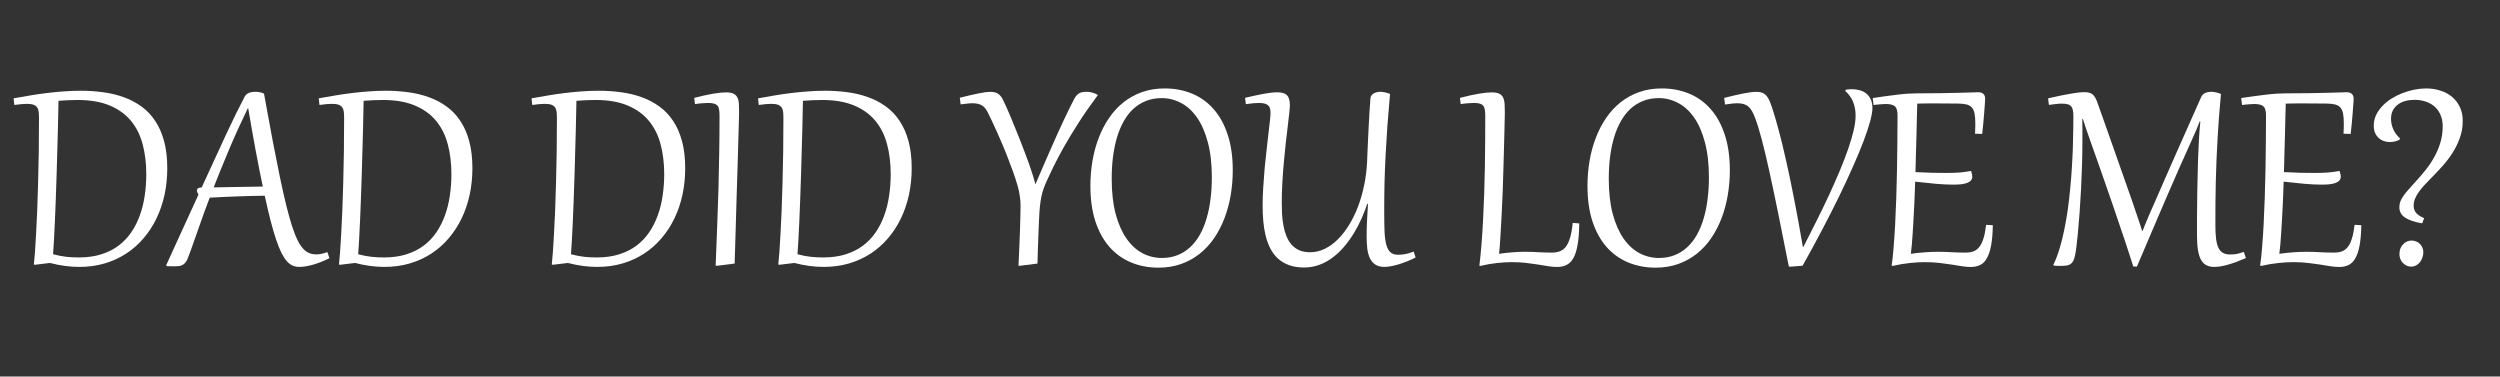 <svg width="664" height="100" viewBox="0 0 664 100" fill="none" xmlns="http://www.w3.org/2000/svg">
<rect x="0" y="0" width="664" height="100" fill="#333333" stroke="none"/>
<path d="M643.322 59.321C641.318 58.978 639.809 58.471 638.794 57.799C637.779 57.126 637.271 56.21 637.271 55.05C637.271 54.509 637.357 54.002 637.528 53.527C637.713 53.039 637.99 52.532 638.359 52.004C638.741 51.464 639.222 50.871 639.802 50.225C640.382 49.565 641.075 48.794 641.879 47.911C642.63 47.093 643.408 46.184 644.212 45.182C645.03 44.18 645.775 43.079 646.447 41.879C647.132 40.68 647.693 39.388 648.128 38.003C648.563 36.619 648.78 35.136 648.78 33.554C648.78 32.394 648.583 31.372 648.187 30.489C647.805 29.605 647.277 28.874 646.605 28.294C645.933 27.7 645.142 27.259 644.232 26.969C643.322 26.666 642.353 26.514 641.325 26.514C640.468 26.514 639.657 26.613 638.893 26.811C638.141 27.008 637.482 27.318 636.915 27.74C636.348 28.149 635.893 28.676 635.551 29.322C635.221 29.955 635.056 30.713 635.056 31.596C635.056 32.506 635.254 33.416 635.65 34.325C636.045 35.222 636.638 36.026 637.429 36.738L637.33 37.114C636.5 37.522 635.643 37.727 634.76 37.727C634.18 37.727 633.632 37.634 633.118 37.45C632.604 37.265 632.149 36.988 631.754 36.619C631.358 36.25 631.042 35.802 630.805 35.274C630.58 34.734 630.468 34.108 630.468 33.396C630.468 32.394 630.673 31.451 631.081 30.568C631.503 29.685 632.064 28.88 632.762 28.155C633.461 27.417 634.272 26.758 635.195 26.178C636.131 25.598 637.113 25.11 638.141 24.714C639.17 24.319 640.218 24.016 641.286 23.805C642.367 23.594 643.401 23.488 644.39 23.488C645.722 23.488 646.974 23.679 648.148 24.062C649.334 24.431 650.362 24.978 651.233 25.703C652.116 26.428 652.815 27.331 653.329 28.412C653.843 29.48 654.1 30.713 654.1 32.11C654.1 33.745 653.836 35.274 653.309 36.698C652.795 38.122 652.129 39.467 651.312 40.732C650.494 41.985 649.578 43.171 648.563 44.292C647.548 45.399 646.546 46.454 645.557 47.456C644.99 48.036 644.436 48.616 643.896 49.196C643.369 49.763 642.894 50.343 642.472 50.937C642.05 51.517 641.707 52.117 641.444 52.736C641.193 53.343 641.068 53.969 641.068 54.615C641.068 55.037 641.127 55.412 641.246 55.742C641.365 56.058 641.543 56.348 641.78 56.612C642.017 56.876 642.307 57.113 642.65 57.324C642.993 57.535 643.395 57.746 643.856 57.957L643.322 59.321ZM640.415 70.811C639.941 70.811 639.512 70.712 639.13 70.514C638.748 70.33 638.418 70.086 638.141 69.782C637.864 69.479 637.653 69.13 637.508 68.734C637.363 68.339 637.291 67.93 637.291 67.508C637.291 66.915 637.383 66.394 637.568 65.946C637.766 65.498 638.016 65.122 638.319 64.819C638.636 64.502 638.978 64.272 639.348 64.127C639.73 63.968 640.112 63.889 640.495 63.889C640.969 63.889 641.398 63.975 641.78 64.147C642.162 64.305 642.492 64.529 642.769 64.819C643.046 65.096 643.256 65.425 643.401 65.808C643.56 66.177 643.639 66.572 643.639 66.994C643.639 67.456 643.56 67.917 643.401 68.378C643.256 68.827 643.046 69.235 642.769 69.605C642.492 69.96 642.149 70.251 641.74 70.475C641.345 70.699 640.903 70.811 640.415 70.811Z" fill="white"/>
<path d="M601.853 30.706C601.853 30.152 601.806 29.677 601.714 29.282C601.635 28.886 601.477 28.57 601.24 28.332C601.015 28.082 600.699 27.904 600.29 27.799C599.882 27.68 599.354 27.621 598.708 27.621C598.286 27.621 597.812 27.647 597.284 27.7C596.757 27.739 596.157 27.799 595.485 27.878L595.267 26.039C596.559 25.841 597.759 25.669 598.867 25.524C599.974 25.366 601.009 25.234 601.971 25.129C602.947 25.01 603.857 24.925 604.7 24.872C605.544 24.819 606.342 24.793 607.093 24.793C609.176 24.793 611.147 24.779 613.006 24.753C614.878 24.714 616.533 24.681 617.97 24.654C619.42 24.615 620.606 24.582 621.529 24.555C622.465 24.516 623.039 24.496 623.25 24.496C623.856 24.496 624.317 24.641 624.634 24.931C624.963 25.208 625.128 25.643 625.128 26.236C625.128 26.474 625.102 26.935 625.049 27.621C625.01 28.306 624.95 29.097 624.871 29.994C624.805 30.877 624.726 31.813 624.634 32.802C624.542 33.791 624.443 34.713 624.337 35.57L622.439 35.511C622.465 35.01 622.485 34.542 622.498 34.107C622.511 33.672 622.518 33.263 622.518 32.881C622.518 31.773 622.452 30.877 622.32 30.191C622.188 29.493 621.944 28.946 621.588 28.55C621.246 28.154 620.771 27.884 620.165 27.739C619.558 27.594 618.787 27.515 617.851 27.502C616.546 27.489 615.399 27.482 614.41 27.482C613.421 27.469 612.472 27.462 611.562 27.462H610.514C610.013 27.462 609.499 27.469 608.972 27.482C608.458 27.482 607.831 27.495 607.093 27.522C607.067 28.616 607.034 29.842 606.994 31.2C606.968 32.545 606.935 33.988 606.895 35.531C606.856 37.073 606.81 38.701 606.757 40.415C606.717 42.129 606.671 43.896 606.618 45.715C608.319 45.794 609.829 45.853 611.147 45.893C612.465 45.919 613.685 45.933 614.805 45.933C616.163 45.933 617.363 45.893 618.405 45.814C619.459 45.722 620.455 45.583 621.391 45.399C621.602 45.979 621.707 46.499 621.707 46.961C621.707 47.343 621.588 47.666 621.351 47.93C621.114 48.194 620.778 48.411 620.343 48.583C619.908 48.741 619.38 48.859 618.761 48.938C618.141 49.004 617.449 49.037 616.684 49.037C615.326 49.037 613.784 48.965 612.057 48.82C610.343 48.662 608.504 48.471 606.539 48.246C606.513 49.011 606.48 49.934 606.44 51.015C606.401 52.083 606.355 53.223 606.302 54.436C606.249 55.649 606.183 56.895 606.104 58.174C606.038 59.439 605.966 60.659 605.887 61.832C605.821 62.992 605.742 64.06 605.649 65.036C605.57 65.998 605.485 66.789 605.392 67.409C606.671 67.224 607.917 67.092 609.13 67.013C610.343 66.921 611.444 66.875 612.432 66.875C613.817 66.875 615.109 66.914 616.308 66.993C617.521 67.059 618.721 67.092 619.908 67.092C620.699 67.092 621.391 66.987 621.984 66.776C622.59 66.552 623.118 66.163 623.566 65.609C624.014 65.042 624.383 64.284 624.673 63.335C624.977 62.386 625.214 61.179 625.385 59.716L627.165 59.815C627.126 62.03 626.967 63.856 626.69 65.293C626.414 66.73 626.025 67.864 625.524 68.694C625.036 69.525 624.436 70.098 623.724 70.415C623.012 70.744 622.208 70.909 621.312 70.909C620.6 70.909 619.815 70.843 618.958 70.711C618.101 70.579 617.165 70.428 616.15 70.256C615.135 70.098 614.034 69.953 612.848 69.821C611.674 69.689 610.409 69.624 609.051 69.624C607.851 69.624 606.526 69.703 605.076 69.861C603.639 70.006 602.162 70.256 600.646 70.612L600.29 70.573C600.488 69.254 600.659 67.659 600.805 65.787C600.963 63.915 601.101 61.872 601.22 59.657C601.338 57.429 601.437 55.082 601.516 52.617C601.596 50.151 601.661 47.666 601.714 45.161C601.767 42.643 601.8 40.158 601.813 37.706C601.839 35.241 601.853 32.907 601.853 30.706Z" fill="white"/>
<path d="M596.512 68.537C595.563 68.946 594.687 69.302 593.882 69.605C593.091 69.895 592.353 70.133 591.667 70.317C590.982 70.515 590.343 70.66 589.749 70.752C589.156 70.844 588.583 70.891 588.029 70.891C587.277 70.891 586.618 70.746 586.051 70.456C585.484 70.179 585.01 69.717 584.627 69.071C584.258 68.425 583.981 67.575 583.797 66.52C583.612 65.466 583.52 64.16 583.52 62.605V60.864C583.52 60.047 583.52 59.105 583.52 58.037C583.533 56.956 583.546 55.815 583.56 54.615C583.573 53.403 583.586 52.17 583.599 50.917C583.625 49.665 583.652 48.459 583.678 47.299C583.705 46.125 583.731 45.031 583.757 44.016C583.784 43.001 583.81 42.137 583.836 41.425C583.902 39.883 583.975 38.347 584.054 36.818C584.146 35.275 584.265 33.766 584.41 32.289L584.252 32.23C584.028 32.823 583.757 33.502 583.441 34.267C583.125 35.018 582.722 35.928 582.235 36.996C581.074 39.553 579.888 42.203 578.675 44.945C577.475 47.688 576.256 50.489 575.017 53.35C573.791 56.197 572.551 59.091 571.299 62.031C570.046 64.958 568.801 67.885 567.561 70.811L566.592 70.772C566.315 69.876 565.979 68.821 565.584 67.608C565.188 66.382 564.753 65.064 564.279 63.653C563.804 62.229 563.296 60.733 562.756 59.164C562.229 57.582 561.688 55.987 561.134 54.378C560.581 52.757 560.02 51.142 559.453 49.533C558.9 47.925 558.359 46.376 557.832 44.886C557.318 43.396 556.823 41.999 556.349 40.694C555.887 39.375 555.472 38.202 555.103 37.174C554.681 35.974 554.312 34.913 553.995 33.99C553.692 33.067 553.428 32.249 553.204 31.538L553.066 31.597C553.066 31.992 553.066 32.388 553.066 32.783C553.079 33.166 553.086 33.581 553.086 34.029V37.292C553.086 39.388 553.053 41.531 552.987 43.719C552.921 45.895 552.835 48.044 552.73 50.166C552.624 52.275 552.499 54.319 552.354 56.296C552.209 58.274 552.057 60.1 551.899 61.774C551.767 63.158 551.642 64.338 551.523 65.314C551.418 66.276 551.293 67.087 551.148 67.746C551.016 68.406 550.851 68.926 550.653 69.309C550.456 69.678 550.205 69.961 549.902 70.159C549.612 70.357 549.249 70.482 548.814 70.535C548.392 70.587 547.885 70.614 547.292 70.614H546.698C546.58 70.614 546.435 70.607 546.263 70.594C546.092 70.594 545.881 70.587 545.63 70.574L545.354 70.376C545.973 69.098 546.52 67.674 546.995 66.105C547.483 64.523 547.905 62.849 548.26 61.082C548.63 59.315 548.946 57.489 549.21 55.604C549.473 53.706 549.691 51.814 549.862 49.929C550.047 48.044 550.192 46.185 550.297 44.352C550.416 42.52 550.502 40.779 550.554 39.131C550.607 37.483 550.64 35.961 550.653 34.563C550.68 33.166 550.693 31.946 550.693 30.905C550.693 30.232 550.647 29.679 550.554 29.244C550.462 28.809 550.297 28.466 550.06 28.215C549.836 27.952 549.52 27.774 549.111 27.681C548.715 27.576 548.201 27.523 547.568 27.523C547.133 27.523 546.632 27.556 546.065 27.622C545.499 27.675 544.872 27.754 544.187 27.859L543.969 26.119C546.382 25.565 548.366 25.157 549.922 24.893C551.477 24.616 552.717 24.478 553.639 24.478C554.114 24.478 554.523 24.524 554.865 24.616C555.208 24.695 555.505 24.84 555.755 25.051C556.019 25.249 556.25 25.519 556.448 25.862C556.645 26.192 556.836 26.607 557.021 27.108C557.72 29.059 558.458 31.136 559.236 33.337C560.014 35.539 560.805 37.787 561.609 40.081C562.426 42.374 563.237 44.675 564.041 46.982C564.859 49.276 565.643 51.504 566.395 53.666C566.685 54.523 566.948 55.308 567.186 56.02C567.436 56.718 567.66 57.371 567.858 57.977C568.069 58.571 568.26 59.144 568.431 59.698C568.616 60.238 568.787 60.779 568.946 61.319H569.084C569.295 60.752 569.512 60.199 569.737 59.658C569.961 59.105 570.198 58.538 570.448 57.958C570.699 57.364 570.969 56.731 571.259 56.059C571.562 55.387 571.899 54.629 572.268 53.785C573.191 51.675 574.146 49.487 575.135 47.219C576.137 44.952 577.159 42.632 578.2 40.258C579.255 37.886 580.323 35.48 581.404 33.041C582.485 30.602 583.573 28.156 584.667 25.704C584.786 25.44 584.944 25.223 585.142 25.051C585.353 24.88 585.577 24.748 585.814 24.656C586.064 24.55 586.322 24.478 586.585 24.438C586.849 24.399 587.093 24.379 587.317 24.379C587.699 24.379 588.115 24.432 588.563 24.537C589.024 24.629 589.466 24.768 589.888 24.952C589.69 27.114 589.512 29.184 589.354 31.162C589.209 33.139 589.083 35.064 588.978 36.936C588.873 38.808 588.78 40.661 588.701 42.493C588.622 44.312 588.563 46.152 588.523 48.011C588.484 49.869 588.451 51.768 588.424 53.706C588.411 55.644 588.405 57.667 588.405 59.777C588.405 61.174 588.464 62.367 588.583 63.356C588.701 64.345 588.906 65.156 589.196 65.789C589.499 66.408 589.901 66.863 590.402 67.153C590.903 67.443 591.529 67.588 592.281 67.588C592.557 67.588 592.821 67.582 593.072 67.568C593.335 67.555 593.605 67.529 593.882 67.489C594.159 67.436 594.462 67.364 594.792 67.272C595.135 67.179 595.524 67.061 595.959 66.916L596.512 68.537Z" fill="white"/>
<path d="M503.982 30.706C503.982 30.152 503.936 29.677 503.843 29.282C503.764 28.886 503.606 28.57 503.369 28.332C503.145 28.082 502.828 27.904 502.42 27.799C502.011 27.68 501.484 27.621 500.838 27.621C500.416 27.621 499.941 27.647 499.414 27.7C498.886 27.739 498.287 27.799 497.614 27.878L497.397 26.039C498.689 25.841 499.888 25.669 500.996 25.524C502.103 25.366 503.138 25.234 504.1 25.129C505.076 25.01 505.986 24.925 506.829 24.872C507.673 24.819 508.471 24.793 509.222 24.793C511.305 24.793 513.276 24.779 515.135 24.753C517.007 24.714 518.662 24.681 520.099 24.654C521.549 24.615 522.735 24.582 523.658 24.555C524.594 24.516 525.168 24.496 525.379 24.496C525.985 24.496 526.447 24.641 526.763 24.931C527.093 25.208 527.257 25.643 527.257 26.236C527.257 26.474 527.231 26.935 527.178 27.621C527.139 28.306 527.079 29.097 527 29.994C526.934 30.877 526.855 31.813 526.763 32.802C526.671 33.791 526.572 34.713 526.466 35.57L524.568 35.511C524.594 35.01 524.614 34.542 524.627 34.107C524.641 33.672 524.647 33.263 524.647 32.881C524.647 31.773 524.581 30.877 524.449 30.191C524.318 29.493 524.074 28.946 523.718 28.55C523.375 28.154 522.9 27.884 522.294 27.739C521.687 27.594 520.916 27.515 519.98 27.502C518.675 27.489 517.528 27.482 516.539 27.482C515.55 27.469 514.601 27.462 513.692 27.462H512.643C512.142 27.462 511.628 27.469 511.101 27.482C510.587 27.482 509.961 27.495 509.222 27.522C509.196 28.616 509.163 29.842 509.123 31.2C509.097 32.545 509.064 33.988 509.025 35.531C508.985 37.073 508.939 38.701 508.886 40.415C508.847 42.129 508.8 43.896 508.748 45.715C510.448 45.794 511.958 45.853 513.276 45.893C514.595 45.919 515.814 45.933 516.935 45.933C518.293 45.933 519.492 45.893 520.534 45.814C521.589 45.722 522.584 45.583 523.52 45.399C523.731 45.979 523.836 46.499 523.836 46.961C523.836 47.343 523.718 47.666 523.48 47.93C523.243 48.194 522.907 48.411 522.472 48.583C522.037 48.741 521.509 48.859 520.89 48.938C520.27 49.004 519.578 49.037 518.813 49.037C517.455 49.037 515.913 48.965 514.186 48.82C512.472 48.662 510.633 48.471 508.669 48.246C508.642 49.011 508.609 49.934 508.57 51.015C508.53 52.083 508.484 53.223 508.431 54.436C508.379 55.649 508.313 56.895 508.234 58.174C508.168 59.439 508.095 60.659 508.016 61.832C507.95 62.992 507.871 64.06 507.779 65.036C507.7 65.998 507.614 66.789 507.522 67.409C508.8 67.224 510.046 67.092 511.259 67.013C512.472 66.921 513.573 66.875 514.562 66.875C515.946 66.875 517.238 66.914 518.438 66.993C519.651 67.059 520.85 67.092 522.037 67.092C522.828 67.092 523.52 66.987 524.113 66.776C524.72 66.552 525.247 66.163 525.695 65.609C526.143 65.042 526.513 64.284 526.803 63.335C527.106 62.386 527.343 61.179 527.515 59.716L529.294 59.815C529.255 62.03 529.097 63.856 528.82 65.293C528.543 66.73 528.154 67.864 527.653 68.694C527.165 69.525 526.565 70.098 525.853 70.415C525.141 70.744 524.337 70.909 523.441 70.909C522.729 70.909 521.944 70.843 521.088 70.711C520.231 70.579 519.295 70.428 518.279 70.256C517.264 70.098 516.163 69.953 514.977 69.821C513.804 69.689 512.538 69.624 511.18 69.624C509.98 69.624 508.655 69.703 507.205 69.861C505.768 70.006 504.292 70.256 502.776 70.612L502.42 70.573C502.617 69.254 502.789 67.659 502.934 65.787C503.092 63.915 503.23 61.872 503.349 59.657C503.468 57.429 503.567 55.082 503.646 52.617C503.725 50.151 503.791 47.666 503.843 45.161C503.896 42.643 503.929 40.158 503.942 37.706C503.969 35.241 503.982 32.907 503.982 30.706Z" fill="white"/>
<path d="M470.917 29.363C471.404 30.905 471.938 32.764 472.518 34.94C473.098 37.102 473.718 39.659 474.377 42.612C475.05 45.553 475.755 48.921 476.493 52.718C477.245 56.515 478.029 60.812 478.847 65.611H478.965C480.191 63.238 481.384 60.878 482.545 58.532C483.718 56.185 484.819 53.904 485.847 51.69C486.875 49.461 487.818 47.326 488.675 45.282C489.532 43.226 490.27 41.301 490.89 39.508C491.509 37.715 491.991 36.08 492.333 34.603C492.676 33.114 492.848 31.822 492.848 30.727C492.848 27.946 491.931 25.764 490.099 24.182L490.257 23.826C490.507 23.786 490.764 23.753 491.028 23.727C491.292 23.701 491.562 23.688 491.839 23.688C492.511 23.688 493.171 23.773 493.816 23.945C494.476 24.103 495.062 24.373 495.577 24.755C496.091 25.138 496.506 25.652 496.822 26.298C497.152 26.944 497.317 27.748 497.317 28.71C497.317 29.567 497.112 30.747 496.704 32.25C496.295 33.753 495.708 35.513 494.944 37.53C494.179 39.547 493.243 41.795 492.136 44.274C491.041 46.752 489.809 49.402 488.438 52.223C487.066 55.032 485.564 57.985 483.929 61.083C482.307 64.168 480.587 67.332 478.767 70.575L475.524 70.832L475.109 70.773C473.066 60.318 471.325 51.821 469.888 45.282C468.451 38.73 467.212 34.089 466.171 31.36C465.907 30.662 465.637 30.062 465.36 29.561C465.083 29.06 464.766 28.651 464.41 28.335C464.055 28.018 463.633 27.788 463.145 27.643C462.67 27.498 462.09 27.425 461.405 27.425C460.97 27.425 460.488 27.458 459.961 27.524C459.434 27.577 458.834 27.656 458.161 27.761L457.944 26.001C459.987 25.487 461.695 25.092 463.066 24.815C464.437 24.538 465.59 24.399 466.526 24.399C467.199 24.399 467.753 24.498 468.188 24.696C468.623 24.881 468.992 25.177 469.295 25.586C469.611 25.981 469.888 26.496 470.126 27.128C470.376 27.748 470.64 28.493 470.917 29.363Z" fill="white"/>
<path d="M439.73 71.088C437.08 71.088 434.648 70.626 432.433 69.703C430.218 68.781 428.306 67.409 426.698 65.59C425.103 63.771 423.857 61.51 422.96 58.807C422.077 56.091 421.636 52.94 421.636 49.355C421.636 47.087 421.82 44.872 422.189 42.71C422.558 40.548 423.112 38.511 423.85 36.599C424.589 34.675 425.505 32.915 426.599 31.319C427.693 29.711 428.972 28.327 430.436 27.166C431.899 26.006 433.54 25.103 435.36 24.457C437.179 23.811 439.176 23.488 441.352 23.488C444.001 23.488 446.434 23.95 448.649 24.873C450.864 25.795 452.769 27.166 454.364 28.986C455.972 30.805 457.218 33.073 458.101 35.789C458.998 38.504 459.446 41.649 459.446 45.221C459.446 47.489 459.262 49.704 458.892 51.866C458.523 54.028 457.97 56.072 457.231 57.996C456.493 59.908 455.577 61.668 454.482 63.276C453.388 64.872 452.109 66.249 450.646 67.409C449.183 68.57 447.541 69.473 445.722 70.119C443.903 70.765 441.905 71.088 439.73 71.088ZM440.62 68.517C442.149 68.517 443.54 68.266 444.793 67.765C446.045 67.264 447.159 66.559 448.135 65.649C449.123 64.74 449.98 63.639 450.705 62.347C451.43 61.055 452.024 59.618 452.485 58.036C452.96 56.441 453.309 54.727 453.533 52.894C453.771 51.062 453.889 49.137 453.889 47.12C453.889 43.534 453.533 40.423 452.821 37.786C452.123 35.136 451.167 32.947 449.954 31.221C448.741 29.48 447.324 28.188 445.702 27.345C444.094 26.488 442.38 26.059 440.561 26.059C439.031 26.059 437.64 26.31 436.388 26.811C435.136 27.311 434.015 28.017 433.026 28.927C432.051 29.836 431.2 30.937 430.475 32.229C429.75 33.521 429.15 34.965 428.676 36.56C428.214 38.142 427.865 39.856 427.627 41.701C427.403 43.534 427.291 45.452 427.291 47.456C427.291 51.042 427.641 54.16 428.339 56.81C429.051 59.447 430.014 61.635 431.227 63.375C432.439 65.102 433.85 66.394 435.459 67.251C437.08 68.095 438.801 68.517 440.62 68.517Z" fill="white"/>
<path d="M394.483 30.804C394.483 30.184 394.45 29.657 394.384 29.222C394.332 28.774 394.2 28.411 393.989 28.134C393.778 27.857 393.475 27.66 393.079 27.541C392.697 27.409 392.183 27.343 391.537 27.343C391.102 27.343 390.568 27.37 389.935 27.422C389.302 27.462 388.643 27.534 387.957 27.64L387.759 25.998C389.697 25.498 391.359 25.128 392.743 24.891C394.14 24.654 395.294 24.535 396.204 24.535C397.074 24.535 397.739 24.654 398.201 24.891C398.676 25.115 399.018 25.458 399.229 25.919C399.453 26.368 399.585 26.921 399.625 27.581C399.664 28.24 399.684 28.991 399.684 29.835C399.684 29.888 399.677 30.323 399.664 31.14C399.651 31.957 399.625 33.045 399.585 34.403C399.559 35.748 399.519 37.317 399.467 39.11C399.427 40.889 399.374 42.781 399.308 44.785C399.256 46.776 399.19 48.826 399.111 50.935C399.031 53.045 398.939 55.095 398.834 57.085C398.741 59.076 398.636 60.961 398.517 62.741C398.412 64.521 398.293 66.077 398.161 67.408C399.427 67.224 400.62 67.092 401.741 67.013C402.861 66.92 403.903 66.874 404.865 66.874C406.223 66.874 407.489 66.914 408.662 66.993C409.849 67.059 411.015 67.092 412.162 67.092C412.967 67.092 413.678 66.973 414.298 66.736C414.931 66.499 415.471 66.083 415.92 65.49C416.368 64.897 416.737 64.093 417.027 63.077C417.33 62.062 417.561 60.77 417.719 59.201L419.44 59.34C419.426 61.66 419.281 63.572 419.005 65.075C418.741 66.564 418.359 67.744 417.858 68.615C417.357 69.471 416.744 70.065 416.019 70.394C415.307 70.737 414.489 70.908 413.566 70.908C412.868 70.908 412.096 70.843 411.253 70.711C410.409 70.579 409.486 70.427 408.484 70.256C407.495 70.098 406.421 69.953 405.261 69.821C404.101 69.689 402.848 69.623 401.503 69.623C400.304 69.623 398.999 69.702 397.588 69.86C396.19 70.005 394.753 70.256 393.277 70.612L392.921 70.572C393.145 68.766 393.336 66.828 393.494 64.758C393.666 62.675 393.804 60.513 393.91 58.272C394.028 56.031 394.127 53.737 394.206 51.39C394.285 49.044 394.345 46.697 394.384 44.35C394.424 42.003 394.45 39.69 394.463 37.409C394.477 35.128 394.483 32.926 394.483 30.804Z" fill="white"/>
<path d="M369.189 24.952C368.925 27.879 368.694 30.674 368.497 33.337C368.312 35.987 368.154 38.578 368.022 41.109C367.89 43.627 367.791 46.125 367.725 48.604C367.673 51.069 367.646 53.574 367.646 56.118C367.646 58.096 367.673 59.81 367.725 61.26C367.778 62.71 367.923 63.91 368.16 64.859C368.411 65.808 368.78 66.514 369.268 66.975C369.769 67.436 370.461 67.667 371.344 67.667C371.872 67.667 372.465 67.615 373.124 67.509C373.783 67.404 374.568 67.173 375.477 66.817L375.992 68.379C375.28 68.748 374.548 69.085 373.796 69.388C373.045 69.691 372.307 69.955 371.582 70.179C370.87 70.403 370.184 70.574 369.525 70.693C368.866 70.825 368.273 70.891 367.745 70.891C366.756 70.891 365.952 70.693 365.333 70.297C364.713 69.902 364.225 69.348 363.869 68.636C363.526 67.924 363.289 67.074 363.157 66.085C363.039 65.096 362.979 64.009 362.979 62.822C362.979 61.517 363.012 60.139 363.078 58.689C363.144 57.239 363.23 55.736 363.335 54.18L363.138 54.141C362.716 55.42 362.208 56.731 361.615 58.076C361.022 59.408 360.343 60.7 359.578 61.952C358.813 63.205 357.963 64.385 357.027 65.492C356.104 66.586 355.089 67.549 353.982 68.379C352.887 69.21 351.701 69.862 350.422 70.337C349.156 70.811 347.798 71.049 346.348 71.049C344.819 71.049 343.487 70.838 342.354 70.416C341.22 69.994 340.244 69.414 339.427 68.676C338.609 67.924 337.937 67.034 337.41 66.006C336.882 64.978 336.467 63.857 336.164 62.644C335.861 61.418 335.65 60.126 335.531 58.768C335.412 57.41 335.353 56.026 335.353 54.615C335.353 53.099 335.406 51.504 335.511 49.83C335.617 48.142 335.742 46.455 335.887 44.767C336.045 43.08 336.217 41.445 336.401 39.863C336.586 38.281 336.751 36.831 336.896 35.513C337.054 34.194 337.186 33.06 337.291 32.111C337.397 31.162 337.449 30.476 337.449 30.054C337.449 29.606 337.41 29.211 337.331 28.868C337.252 28.525 337.093 28.242 336.856 28.018C336.632 27.794 336.322 27.629 335.927 27.523C335.531 27.404 335.017 27.345 334.384 27.345C333.936 27.345 333.422 27.372 332.842 27.424C332.275 27.477 331.629 27.556 330.904 27.662L330.686 25.981C332.703 25.506 334.397 25.144 335.768 24.893C337.153 24.643 338.3 24.517 339.209 24.517C339.868 24.517 340.416 24.59 340.851 24.735C341.286 24.867 341.629 25.078 341.879 25.368C342.143 25.658 342.327 26.027 342.433 26.475C342.538 26.91 342.591 27.431 342.591 28.037C342.591 28.393 342.538 29.046 342.433 29.995C342.327 30.944 342.195 32.091 342.037 33.436C341.879 34.781 341.701 36.284 341.503 37.945C341.319 39.593 341.147 41.313 340.989 43.106C340.831 44.886 340.699 46.685 340.594 48.505C340.488 50.324 340.435 52.071 340.435 53.745C340.435 54.787 340.462 55.842 340.514 56.909C340.58 57.977 340.706 58.999 340.89 59.975C341.075 60.95 341.338 61.867 341.681 62.723C342.024 63.58 342.472 64.325 343.026 64.958C343.58 65.591 344.259 66.092 345.063 66.461C345.88 66.817 346.849 66.995 347.97 66.995C349.301 66.995 350.587 66.698 351.826 66.105C353.065 65.499 354.225 64.661 355.306 63.593C356.401 62.513 357.403 61.227 358.312 59.737C359.235 58.248 360.033 56.613 360.705 54.833C361.378 53.053 361.918 51.161 362.327 49.157C362.749 47.14 363.006 45.077 363.098 42.968C363.138 42.164 363.171 41.379 363.197 40.614C363.236 39.85 363.269 39.072 363.296 38.281C363.335 37.477 363.375 36.646 363.414 35.789C363.454 34.932 363.5 34.016 363.553 33.041C363.606 32.052 363.665 30.991 363.731 29.857C363.81 28.723 363.896 27.477 363.988 26.119C364.001 25.829 364.087 25.579 364.245 25.368C364.403 25.144 364.601 24.959 364.838 24.814C365.089 24.669 365.366 24.564 365.669 24.498C365.972 24.419 366.282 24.379 366.598 24.379C366.981 24.379 367.402 24.432 367.864 24.537C368.325 24.629 368.767 24.768 369.189 24.952Z" fill="white"/>
<path d="M307.706 71.088C305.056 71.088 302.624 70.626 300.409 69.703C298.194 68.781 296.283 67.409 294.674 65.59C293.079 63.771 291.833 61.51 290.937 58.807C290.053 56.091 289.612 52.94 289.612 49.355C289.612 47.087 289.796 44.872 290.166 42.71C290.535 40.548 291.088 38.511 291.827 36.599C292.565 34.675 293.481 32.915 294.575 31.319C295.67 29.711 296.949 28.327 298.412 27.166C299.875 26.006 301.517 25.103 303.336 24.457C305.155 23.811 307.153 23.488 309.328 23.488C311.978 23.488 314.41 23.95 316.625 24.873C318.84 25.795 320.745 27.166 322.34 28.986C323.949 30.805 325.194 33.073 326.078 35.789C326.974 38.504 327.422 41.649 327.422 45.221C327.422 47.489 327.238 49.704 326.869 51.866C326.5 54.028 325.946 56.072 325.208 57.996C324.469 59.908 323.553 61.668 322.459 63.276C321.365 64.872 320.086 66.249 318.622 67.409C317.159 68.57 315.518 69.473 313.698 70.119C311.879 70.765 309.882 71.088 307.706 71.088ZM308.596 68.517C310.126 68.517 311.516 68.266 312.769 67.765C314.021 67.264 315.135 66.559 316.111 65.649C317.1 64.74 317.957 63.639 318.682 62.347C319.407 61.055 320 59.618 320.461 58.036C320.936 56.441 321.285 54.727 321.51 52.894C321.747 51.062 321.866 49.137 321.866 47.12C321.866 43.534 321.51 40.423 320.798 37.786C320.099 35.136 319.143 32.947 317.93 31.221C316.717 29.48 315.3 28.188 313.678 27.345C312.07 26.488 310.356 26.059 308.537 26.059C307.008 26.059 305.617 26.31 304.364 26.811C303.112 27.311 301.991 28.017 301.002 28.927C300.027 29.836 299.177 30.937 298.451 32.229C297.726 33.521 297.126 34.965 296.652 36.56C296.19 38.142 295.841 39.856 295.604 41.701C295.38 43.534 295.268 45.452 295.268 47.456C295.268 51.042 295.617 54.16 296.316 56.81C297.028 59.447 297.99 61.635 299.203 63.375C300.416 65.102 301.826 66.394 303.435 67.251C305.056 68.095 306.777 68.517 308.596 68.517Z" fill="white"/>
<path d="M266.355 26.436C266.579 26.871 266.856 27.457 267.186 28.196C267.515 28.921 267.878 29.751 268.273 30.687C268.669 31.61 269.084 32.619 269.519 33.713C269.968 34.794 270.416 35.908 270.864 37.055C271.312 38.189 271.754 39.336 272.189 40.496C272.624 41.643 273.033 42.75 273.415 43.818C273.758 44.794 274.048 45.67 274.285 46.448C274.536 47.226 274.76 48.011 274.958 48.801H275.076C275.696 47.338 276.329 45.862 276.975 44.372C277.621 42.882 278.26 41.419 278.893 39.982C279.526 38.532 280.145 37.134 280.752 35.789C281.358 34.445 281.938 33.185 282.492 32.012C283.046 30.826 283.56 29.751 284.034 28.789C284.509 27.813 284.931 26.983 285.3 26.297C285.537 25.849 285.781 25.5 286.032 25.249C286.282 24.998 286.546 24.807 286.823 24.675C287.113 24.544 287.416 24.465 287.732 24.438C288.049 24.399 288.385 24.379 288.741 24.379C288.939 24.379 289.163 24.399 289.413 24.438C289.664 24.478 289.914 24.537 290.165 24.616C290.428 24.682 290.679 24.768 290.916 24.873C291.167 24.979 291.391 25.104 291.589 25.249C289.651 27.846 287.937 30.311 286.447 32.645C284.957 34.965 283.659 37.108 282.551 39.072C281.457 41.023 280.534 42.77 279.783 44.312C279.031 45.855 278.425 47.14 277.963 48.169C277.647 48.867 277.377 49.54 277.153 50.186C276.928 50.819 276.737 51.511 276.579 52.262C276.434 53.014 276.309 53.857 276.203 54.794C276.111 55.716 276.039 56.81 275.986 58.076C275.946 58.907 275.907 59.764 275.867 60.647C275.841 61.517 275.808 62.433 275.768 63.396C275.729 64.358 275.689 65.386 275.65 66.481C275.623 67.562 275.59 68.735 275.551 70.001L270.864 70.594L270.508 70.554C270.6 68.801 270.679 67.081 270.745 65.393C270.824 63.692 270.884 62.137 270.923 60.726C270.976 59.302 271.009 58.063 271.022 57.008C271.049 55.954 271.062 55.182 271.062 54.695C271.062 53.864 270.996 53.001 270.864 52.104C270.745 51.208 270.541 50.258 270.251 49.256C269.935 48.162 269.559 47.002 269.124 45.776C268.689 44.55 268.227 43.317 267.74 42.078C267.265 40.825 266.771 39.599 266.256 38.4C265.742 37.187 265.248 36.053 264.773 34.998C264.299 33.93 263.857 32.968 263.448 32.111C263.04 31.254 262.697 30.549 262.42 29.995C262.183 29.507 261.932 29.099 261.668 28.769C261.405 28.439 261.108 28.176 260.779 27.978C260.449 27.78 260.08 27.642 259.671 27.563C259.276 27.471 258.821 27.424 258.307 27.424C257.832 27.424 257.338 27.457 256.823 27.523C256.296 27.576 255.736 27.642 255.143 27.721L254.925 25.961C256.916 25.46 258.564 25.078 259.869 24.814C261.187 24.537 262.262 24.399 263.092 24.399C263.923 24.399 264.582 24.564 265.07 24.893C265.571 25.209 265.999 25.724 266.355 26.436Z" fill="white"/>
<path d="M213.257 26.771C213.244 27.43 213.224 28.413 213.197 29.718C213.171 31.023 213.138 32.546 213.098 34.286C213.059 36.013 213.006 37.905 212.94 39.961C212.888 42.005 212.828 44.101 212.762 46.25C212.696 48.386 212.624 50.515 212.545 52.638C212.466 54.76 212.387 56.764 212.307 58.649C212.228 60.534 212.143 62.248 212.05 63.791C211.971 65.32 211.892 66.566 211.813 67.528C213.118 67.871 214.318 68.102 215.412 68.221C216.52 68.326 217.607 68.379 218.675 68.379C220.89 68.379 222.868 68.102 224.608 67.548C226.361 66.994 227.897 66.223 229.215 65.234C230.547 64.232 231.674 63.046 232.597 61.675C233.533 60.304 234.291 58.801 234.871 57.166C235.464 55.531 235.893 53.791 236.157 51.945C236.433 50.1 236.572 48.208 236.572 46.27C236.572 43.369 236.249 40.713 235.603 38.3C234.97 35.888 233.929 33.811 232.478 32.071C231.041 30.331 229.163 28.98 226.842 28.017C224.522 27.041 221.688 26.554 218.339 26.554C217.508 26.554 216.671 26.573 215.827 26.613C214.984 26.653 214.127 26.705 213.257 26.771ZM201.332 26.119C202.73 25.855 204.167 25.605 205.643 25.367C207.12 25.117 208.609 24.899 210.112 24.715C211.615 24.53 213.118 24.385 214.621 24.279C216.137 24.161 217.634 24.102 219.11 24.102C221.167 24.102 223.158 24.233 225.082 24.497C227.02 24.748 228.84 25.183 230.54 25.802C232.254 26.409 233.823 27.226 235.247 28.254C236.671 29.27 237.89 30.542 238.905 32.071C239.934 33.587 240.731 35.387 241.298 37.47C241.865 39.553 242.149 41.959 242.149 44.688C242.149 47.14 241.905 49.493 241.417 51.748C240.929 53.989 240.217 56.078 239.281 58.016C238.345 59.954 237.198 61.714 235.84 63.296C234.495 64.878 232.953 66.236 231.213 67.37C229.486 68.491 227.574 69.361 225.478 69.981C223.395 70.587 221.154 70.89 218.754 70.89C217.515 70.89 216.256 70.804 214.977 70.633C213.698 70.462 212.367 70.198 210.983 69.842L207.067 70.317L206.711 70.277C206.803 69.433 206.902 68.319 207.008 66.935C207.113 65.538 207.212 63.916 207.304 62.07C207.41 60.225 207.509 58.175 207.601 55.92C207.693 53.653 207.772 51.22 207.838 48.623C207.917 46.013 207.977 43.264 208.016 40.377C208.056 37.489 208.076 34.49 208.076 31.379C208.076 30.746 208.049 30.192 207.996 29.718C207.944 29.243 207.805 28.848 207.581 28.531C207.37 28.215 207.047 27.977 206.612 27.819C206.19 27.661 205.61 27.582 204.872 27.582C204.002 27.582 202.888 27.681 201.53 27.879L201.332 26.119Z" fill="white"/>
<path d="M191.107 30.804C191.107 30.184 191.075 29.657 191.009 29.222C190.956 28.774 190.824 28.411 190.613 28.134C190.402 27.857 190.099 27.66 189.703 27.541C189.321 27.409 188.807 27.343 188.161 27.343C187.726 27.343 187.192 27.37 186.559 27.422C185.926 27.462 185.267 27.534 184.582 27.64L184.384 25.998C186.322 25.498 187.983 25.128 189.367 24.891C190.765 24.654 191.918 24.535 192.828 24.535C193.698 24.535 194.364 24.654 194.825 24.891C195.3 25.115 195.643 25.458 195.854 25.919C196.078 26.368 196.21 26.921 196.249 27.581C196.289 28.24 196.308 28.991 196.308 29.835C196.308 30.125 196.289 30.903 196.249 32.169C196.223 33.421 196.177 35.036 196.111 37.013C196.058 38.978 195.992 41.239 195.913 43.796C195.834 46.354 195.748 49.076 195.656 51.964C195.577 54.838 195.491 57.81 195.399 60.882C195.306 63.954 195.214 66.993 195.122 69.999L190.435 70.592L190.079 70.552C190.237 66.769 190.376 63.19 190.494 59.815C190.626 56.426 190.738 53.137 190.831 49.947C190.923 46.743 190.989 43.579 191.028 40.454C191.081 37.317 191.107 34.1 191.107 30.804Z" fill="white"/>
<path d="M153.098 26.771C153.085 27.43 153.065 28.413 153.039 29.718C153.013 31.023 152.98 32.546 152.94 34.286C152.901 36.013 152.848 37.905 152.782 39.961C152.729 42.005 152.67 44.101 152.604 46.25C152.538 48.386 152.466 50.515 152.386 52.638C152.307 54.76 152.228 56.764 152.149 58.649C152.07 60.534 151.984 62.248 151.892 63.791C151.813 65.32 151.734 66.566 151.655 67.528C152.96 67.871 154.16 68.102 155.254 68.221C156.361 68.326 157.449 68.379 158.517 68.379C160.732 68.379 162.709 68.102 164.449 67.548C166.203 66.994 167.739 66.223 169.057 65.234C170.389 64.232 171.516 63.046 172.439 61.675C173.375 60.304 174.133 58.801 174.713 57.166C175.306 55.531 175.735 53.791 175.998 51.945C176.275 50.1 176.414 48.208 176.414 46.27C176.414 43.369 176.091 40.713 175.445 38.3C174.812 35.888 173.77 33.811 172.32 32.071C170.883 30.331 169.004 28.98 166.684 28.017C164.364 27.041 161.529 26.554 158.181 26.554C157.35 26.554 156.513 26.573 155.669 26.613C154.825 26.653 153.968 26.705 153.098 26.771ZM141.174 26.119C142.571 25.855 144.008 25.605 145.485 25.367C146.961 25.117 148.451 24.899 149.954 24.715C151.457 24.53 152.96 24.385 154.463 24.279C155.979 24.161 157.475 24.102 158.952 24.102C161.009 24.102 162.999 24.233 164.924 24.497C166.862 24.748 168.681 25.183 170.382 25.802C172.096 26.409 173.665 27.226 175.089 28.254C176.512 29.27 177.732 30.542 178.747 32.071C179.775 33.587 180.573 35.387 181.14 37.47C181.707 39.553 181.99 41.959 181.99 44.688C181.99 47.14 181.746 49.493 181.259 51.748C180.771 53.989 180.059 56.078 179.123 58.016C178.187 59.954 177.04 61.714 175.682 63.296C174.337 64.878 172.795 66.236 171.054 67.37C169.327 68.491 167.416 69.361 165.32 69.981C163.237 70.587 160.995 70.89 158.596 70.89C157.357 70.89 156.098 70.804 154.819 70.633C153.54 70.462 152.208 70.198 150.824 69.842L146.909 70.317L146.553 70.277C146.645 69.433 146.744 68.319 146.849 66.935C146.955 65.538 147.054 63.916 147.146 62.07C147.251 60.225 147.35 58.175 147.443 55.92C147.535 53.653 147.614 51.22 147.68 48.623C147.759 46.013 147.818 43.264 147.858 40.377C147.897 37.489 147.917 34.49 147.917 31.379C147.917 30.746 147.891 30.192 147.838 29.718C147.785 29.243 147.647 28.848 147.423 28.531C147.212 28.215 146.889 27.977 146.454 27.819C146.032 27.661 145.452 27.582 144.714 27.582C143.843 27.582 142.729 27.681 141.372 27.879L141.174 26.119Z" fill="white"/>
<path d="M96.579 26.771C96.566 27.43 96.546 28.413 96.519 29.718C96.493 31.023 96.46 32.546 96.421 34.286C96.381 36.013 96.328 37.905 96.262 39.961C96.21 42.005 96.15 44.101 96.084 46.25C96.018 48.386 95.946 50.515 95.867 52.638C95.788 54.76 95.709 56.764 95.629 58.649C95.55 60.534 95.465 62.248 95.372 63.791C95.293 65.32 95.214 66.566 95.135 67.528C96.44 67.871 97.64 68.102 98.734 68.221C99.842 68.326 100.929 68.379 101.997 68.379C104.212 68.379 106.19 68.102 107.93 67.548C109.683 66.994 111.219 66.223 112.537 65.234C113.869 64.232 114.996 63.046 115.919 61.675C116.855 60.304 117.613 58.801 118.193 57.166C118.786 55.531 119.215 53.791 119.479 51.945C119.755 50.1 119.894 48.208 119.894 46.27C119.894 43.369 119.571 40.713 118.925 38.3C118.292 35.888 117.251 33.811 115.8 32.071C114.363 30.331 112.485 28.98 110.164 28.017C107.844 27.041 105.01 26.554 101.661 26.554C100.83 26.554 99.993 26.573 99.15 26.613C98.306 26.653 97.449 26.705 96.579 26.771ZM84.654 26.119C86.052 25.855 87.489 25.605 88.965 25.367C90.442 25.117 91.931 24.899 93.434 24.715C94.937 24.53 96.44 24.385 97.943 24.279C99.459 24.161 100.956 24.102 102.432 24.102C104.489 24.102 106.48 24.233 108.404 24.497C110.342 24.748 112.162 25.183 113.862 25.802C115.576 26.409 117.145 27.226 118.569 28.254C119.993 29.27 121.212 30.542 122.227 32.071C123.256 33.587 124.053 35.387 124.62 37.47C125.187 39.553 125.471 41.959 125.471 44.688C125.471 47.14 125.227 49.493 124.739 51.748C124.251 53.989 123.539 56.078 122.603 58.016C121.667 59.954 120.52 61.714 119.162 63.296C117.817 64.878 116.275 66.236 114.535 67.37C112.808 68.491 110.896 69.361 108.8 69.981C106.717 70.587 104.476 70.89 102.076 70.89C100.837 70.89 99.578 70.804 98.299 70.633C97.02 70.462 95.689 70.198 94.305 69.842L90.389 70.317L90.033 70.277C90.125 69.433 90.224 68.319 90.33 66.935C90.435 65.538 90.534 63.916 90.626 62.07C90.732 60.225 90.831 58.175 90.923 55.92C91.015 53.653 91.094 51.22 91.16 48.623C91.239 46.013 91.299 43.264 91.338 40.377C91.378 37.489 91.398 34.49 91.398 31.379C91.398 30.746 91.371 30.192 91.319 29.718C91.266 29.243 91.127 28.848 90.903 28.531C90.692 28.215 90.369 27.977 89.934 27.819C89.512 27.661 88.932 27.582 88.194 27.582C87.324 27.582 86.21 27.681 84.852 27.879L84.654 26.119Z" fill="white"/>
<path d="M53.23 59.243C52.756 60.588 52.34 61.761 51.984 62.763C51.642 63.752 51.338 64.615 51.075 65.353C50.811 66.092 50.58 66.731 50.383 67.272C50.185 67.799 50 68.28 49.829 68.715C49.618 69.216 49.381 69.605 49.117 69.882C48.853 70.159 48.57 70.357 48.267 70.475C47.963 70.607 47.634 70.68 47.278 70.693C46.922 70.719 46.546 70.732 46.151 70.732C45.927 70.732 45.65 70.726 45.32 70.713C44.977 70.713 44.667 70.706 44.391 70.693L44.114 70.495C45.696 67.067 47.192 63.791 48.603 60.667C50.027 57.542 51.398 54.55 52.716 51.689C52.439 51.254 52.301 50.891 52.301 50.601C52.301 50.074 52.723 49.803 53.566 49.79C55.979 44.49 58.128 39.824 60.013 35.789C61.898 31.742 63.56 28.36 64.997 25.645C65.129 25.394 65.3 25.19 65.511 25.032C65.722 24.86 65.952 24.728 66.203 24.636C66.453 24.544 66.717 24.478 66.994 24.438C67.271 24.399 67.541 24.379 67.805 24.379C68.187 24.379 68.563 24.412 68.932 24.478C69.301 24.544 69.697 24.669 70.118 24.854C70.949 29.428 71.707 33.548 72.393 37.213C73.091 40.865 73.737 44.121 74.331 46.982C74.924 49.843 75.484 52.341 76.011 54.477C76.539 56.6 77.046 58.425 77.534 59.955C78.022 61.471 78.51 62.723 78.998 63.712C79.485 64.701 79.986 65.479 80.501 66.046C81.028 66.612 81.582 67.008 82.162 67.232C82.742 67.456 83.375 67.568 84.06 67.568C84.508 67.568 84.963 67.516 85.425 67.41C85.886 67.305 86.394 67.153 86.947 66.955L87.501 68.577C85.985 69.328 84.535 69.902 83.15 70.297C81.766 70.693 80.54 70.891 79.472 70.891C78.866 70.891 78.292 70.779 77.752 70.554C77.224 70.33 76.71 69.948 76.209 69.407C75.722 68.854 75.24 68.115 74.766 67.193C74.304 66.27 73.836 65.11 73.362 63.712C72.887 62.315 72.399 60.654 71.898 58.729C71.397 56.791 70.87 54.543 70.316 51.985C67.877 52.012 65.465 52.071 63.078 52.163C60.705 52.242 58.247 52.355 55.702 52.499C55.188 53.857 54.72 55.103 54.298 56.237C53.889 57.371 53.533 58.373 53.23 59.243ZM69.802 49.553C69.525 48.248 69.229 46.804 68.912 45.222C68.596 43.627 68.273 41.946 67.943 40.179C67.614 38.4 67.277 36.547 66.935 34.623C66.592 32.698 66.256 30.747 65.926 28.769H65.807C63.909 32.698 62.215 36.435 60.725 39.982C59.235 43.528 57.91 46.791 56.75 49.77C59.018 49.718 61.213 49.678 63.336 49.652C65.458 49.612 67.614 49.579 69.802 49.553Z" fill="white"/>
<path d="M15.538 26.771C15.524 27.43 15.505 28.413 15.478 29.718C15.452 31.023 15.419 32.546 15.379 34.286C15.34 36.013 15.287 37.905 15.221 39.961C15.168 42.005 15.109 44.101 15.043 46.25C14.977 48.386 14.905 50.515 14.826 52.638C14.747 54.76 14.668 56.764 14.588 58.649C14.509 60.534 14.424 62.248 14.331 63.791C14.252 65.32 14.173 66.566 14.094 67.528C15.399 67.871 16.599 68.102 17.693 68.221C18.8 68.326 19.888 68.379 20.956 68.379C23.171 68.379 25.148 68.102 26.889 67.548C28.642 66.994 30.178 66.223 31.496 65.234C32.828 64.232 33.955 63.046 34.878 61.675C35.814 60.304 36.572 58.801 37.152 57.166C37.745 55.531 38.174 53.791 38.438 51.945C38.714 50.1 38.853 48.208 38.853 46.27C38.853 43.369 38.53 40.713 37.884 38.3C37.251 35.888 36.209 33.811 34.759 32.071C33.322 30.331 31.444 28.98 29.123 28.017C26.803 27.041 23.968 26.554 20.62 26.554C19.789 26.554 18.952 26.573 18.108 26.613C17.265 26.653 16.408 26.705 15.538 26.771ZM3.613 26.119C5.011 25.855 6.448 25.605 7.924 25.367C9.401 25.117 10.89 24.899 12.393 24.715C13.896 24.53 15.399 24.385 16.902 24.279C18.418 24.161 19.915 24.102 21.391 24.102C23.448 24.102 25.439 24.233 27.363 24.497C29.301 24.748 31.121 25.183 32.821 25.802C34.535 26.409 36.104 27.226 37.528 28.254C38.952 29.27 40.171 30.542 41.186 32.071C42.215 33.587 43.012 35.387 43.579 37.47C44.146 39.553 44.429 41.959 44.429 44.688C44.429 47.14 44.185 49.493 43.698 51.748C43.21 53.989 42.498 56.078 41.562 58.016C40.626 59.954 39.479 61.714 38.121 63.296C36.776 64.878 35.234 66.236 33.494 67.37C31.767 68.491 29.855 69.361 27.759 69.981C25.676 70.587 23.435 70.89 21.035 70.89C19.796 70.89 18.537 70.804 17.258 70.633C15.979 70.462 14.648 70.198 13.263 69.842L9.348 70.317L8.992 70.277C9.084 69.433 9.183 68.319 9.289 66.935C9.394 65.538 9.493 63.916 9.585 62.07C9.691 60.225 9.79 58.175 9.882 55.92C9.974 53.653 10.053 51.22 10.119 48.623C10.198 46.013 10.258 43.264 10.297 40.377C10.337 37.489 10.356 34.49 10.356 31.379C10.356 30.746 10.33 30.192 10.277 29.718C10.225 29.243 10.086 28.848 9.862 28.531C9.651 28.215 9.328 27.977 8.893 27.819C8.471 27.661 7.891 27.582 7.153 27.582C6.283 27.582 5.169 27.681 3.811 27.879L3.613 26.119Z" fill="white"/>
</svg>
